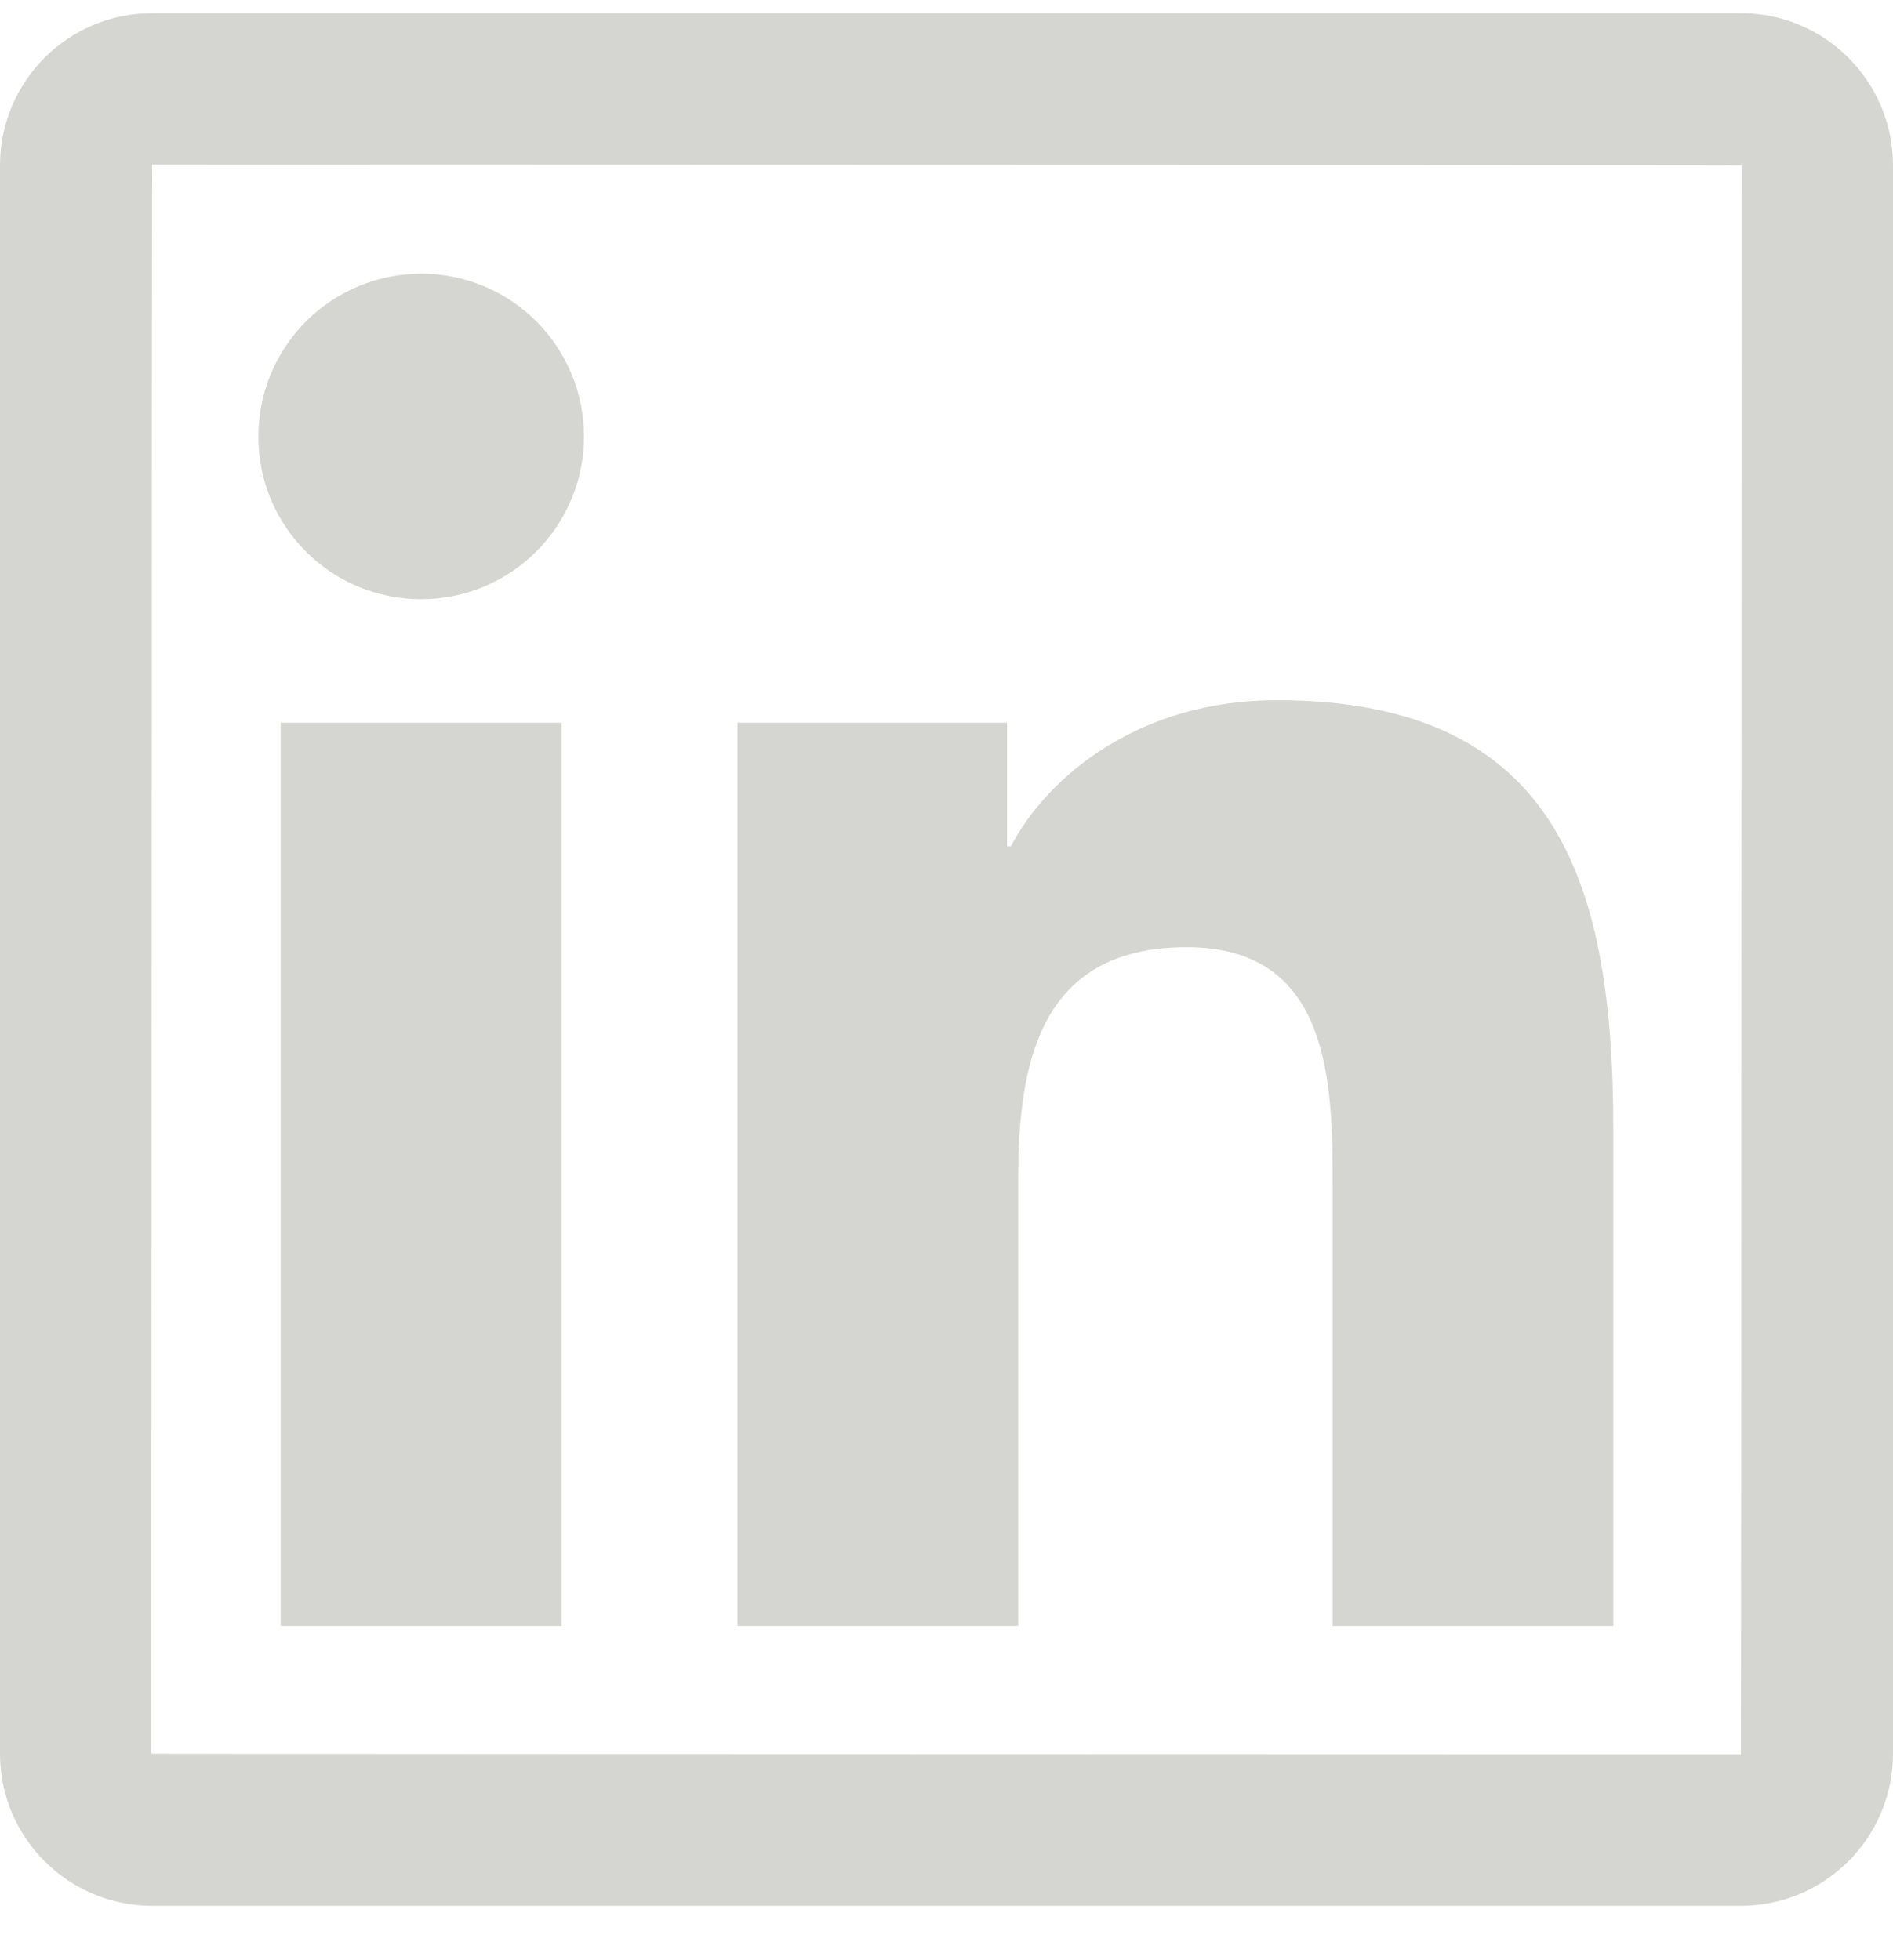 <svg xmlns="http://www.w3.org/2000/svg" width="28" height="29" viewBox="0 0 28 29" fill="none">
  <path d="M25.75 0.195H2.251C1.008 0.195 0 1.203 0 2.446V25.945C0 27.187 1.008 28.195 2.251 28.195H25.75C26.992 28.195 28 27.187 28 25.945V2.446C28 1.203 26.992 0.195 25.75 0.195ZM25.75 25.955C10.076 25.952 2.24 25.948 2.24 25.945C2.244 10.272 2.247 2.435 2.251 2.435C17.924 2.439 25.76 2.442 25.76 2.446C25.756 18.119 25.753 25.955 25.75 25.955ZM4.151 10.692H8.306V24.055H4.151V10.692ZM6.23 8.865C7.556 8.865 8.638 7.787 8.638 6.457C8.638 6.141 8.576 5.827 8.455 5.535C8.334 5.243 8.156 4.978 7.933 4.754C7.709 4.53 7.444 4.353 7.152 4.232C6.859 4.111 6.546 4.049 6.23 4.049C5.914 4.049 5.601 4.111 5.309 4.232C5.016 4.353 4.751 4.53 4.527 4.754C4.304 4.978 4.126 5.243 4.005 5.535C3.884 5.827 3.822 6.141 3.822 6.457C3.818 7.787 4.896 8.865 6.23 8.865ZM15.06 17.443C15.06 15.7 15.393 14.013 17.552 14.013C19.68 14.013 19.712 16.005 19.712 17.555V24.055H23.863V16.726C23.863 13.128 23.086 10.359 18.883 10.359C16.863 10.359 15.508 11.469 14.952 12.519H14.896V10.692H10.909V24.055H15.06V17.443Z" fill="#D5D6D2"/>
</svg>
